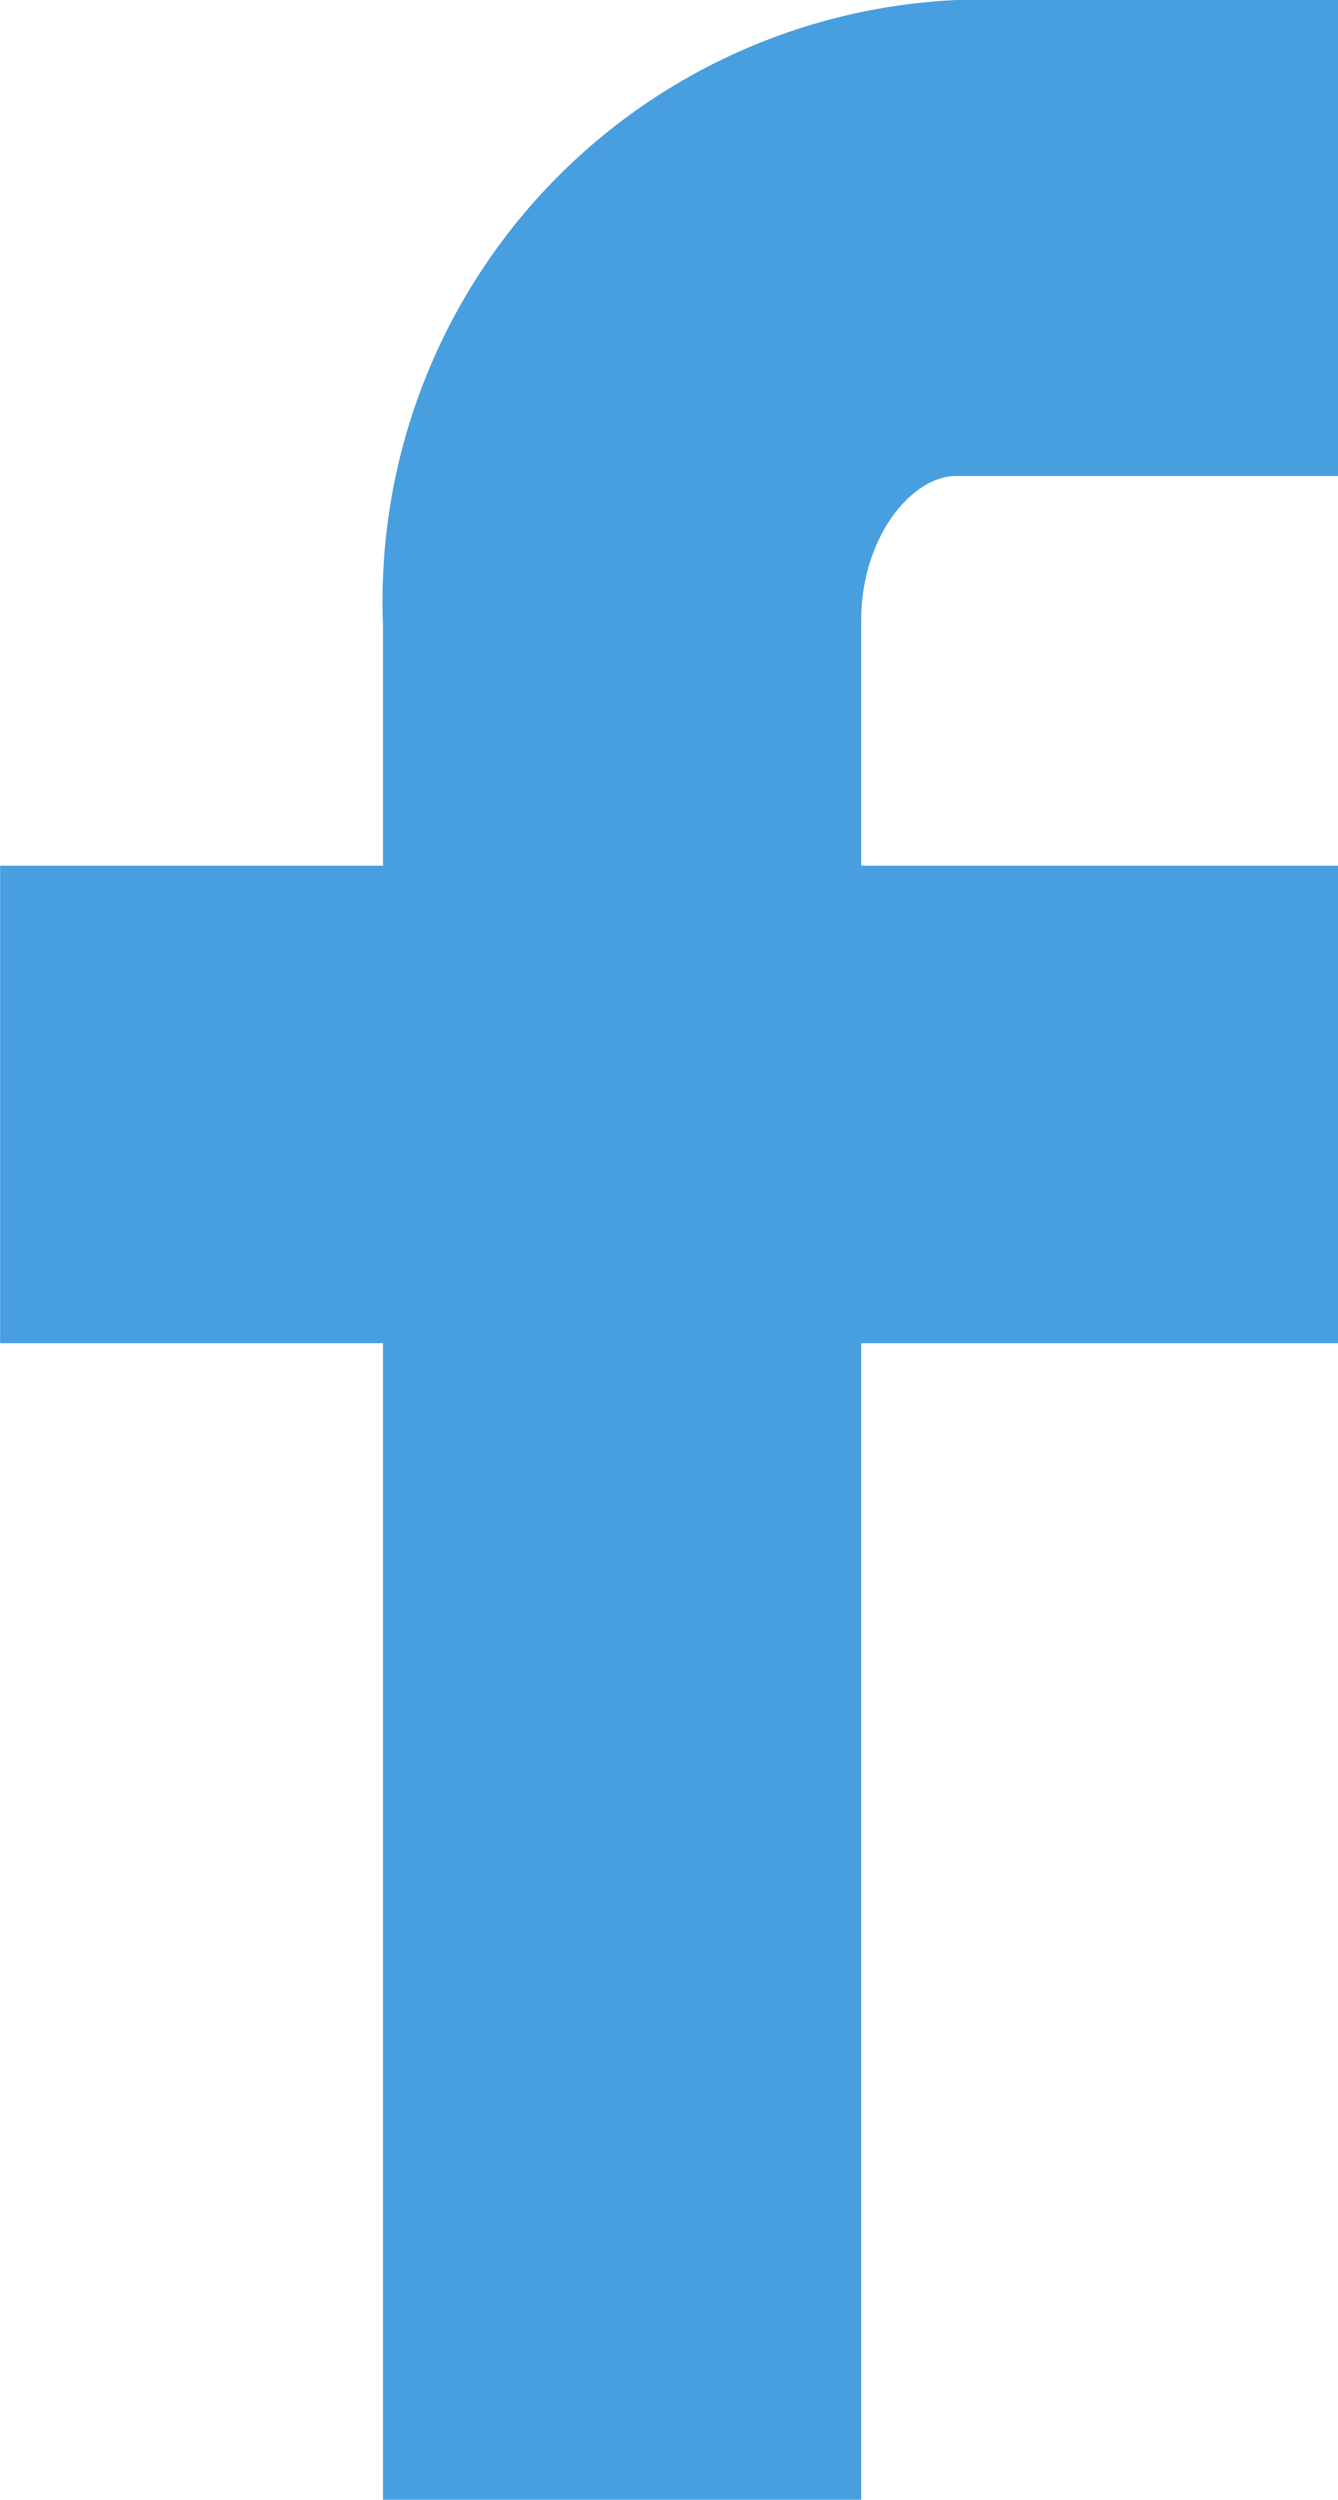 <svg xmlns="http://www.w3.org/2000/svg" width="10.369" height="19.368" viewBox="0 0 10.369 19.368">
  <path id="Path_439" data-name="Path 439" d="M1187.026,4483.777h2.954v-3.688h-2.954a4.663,4.663,0,0,0-4.447,4.842v1.865h-2.967v3.7h2.967v8.96h3.706v-8.96h3.7v-3.7h-3.7v-1.9c0-.641.388-1.12.741-1.12" transform="translate(-1179.611 -4480.089)" fill="#489fdf"/>
</svg>
